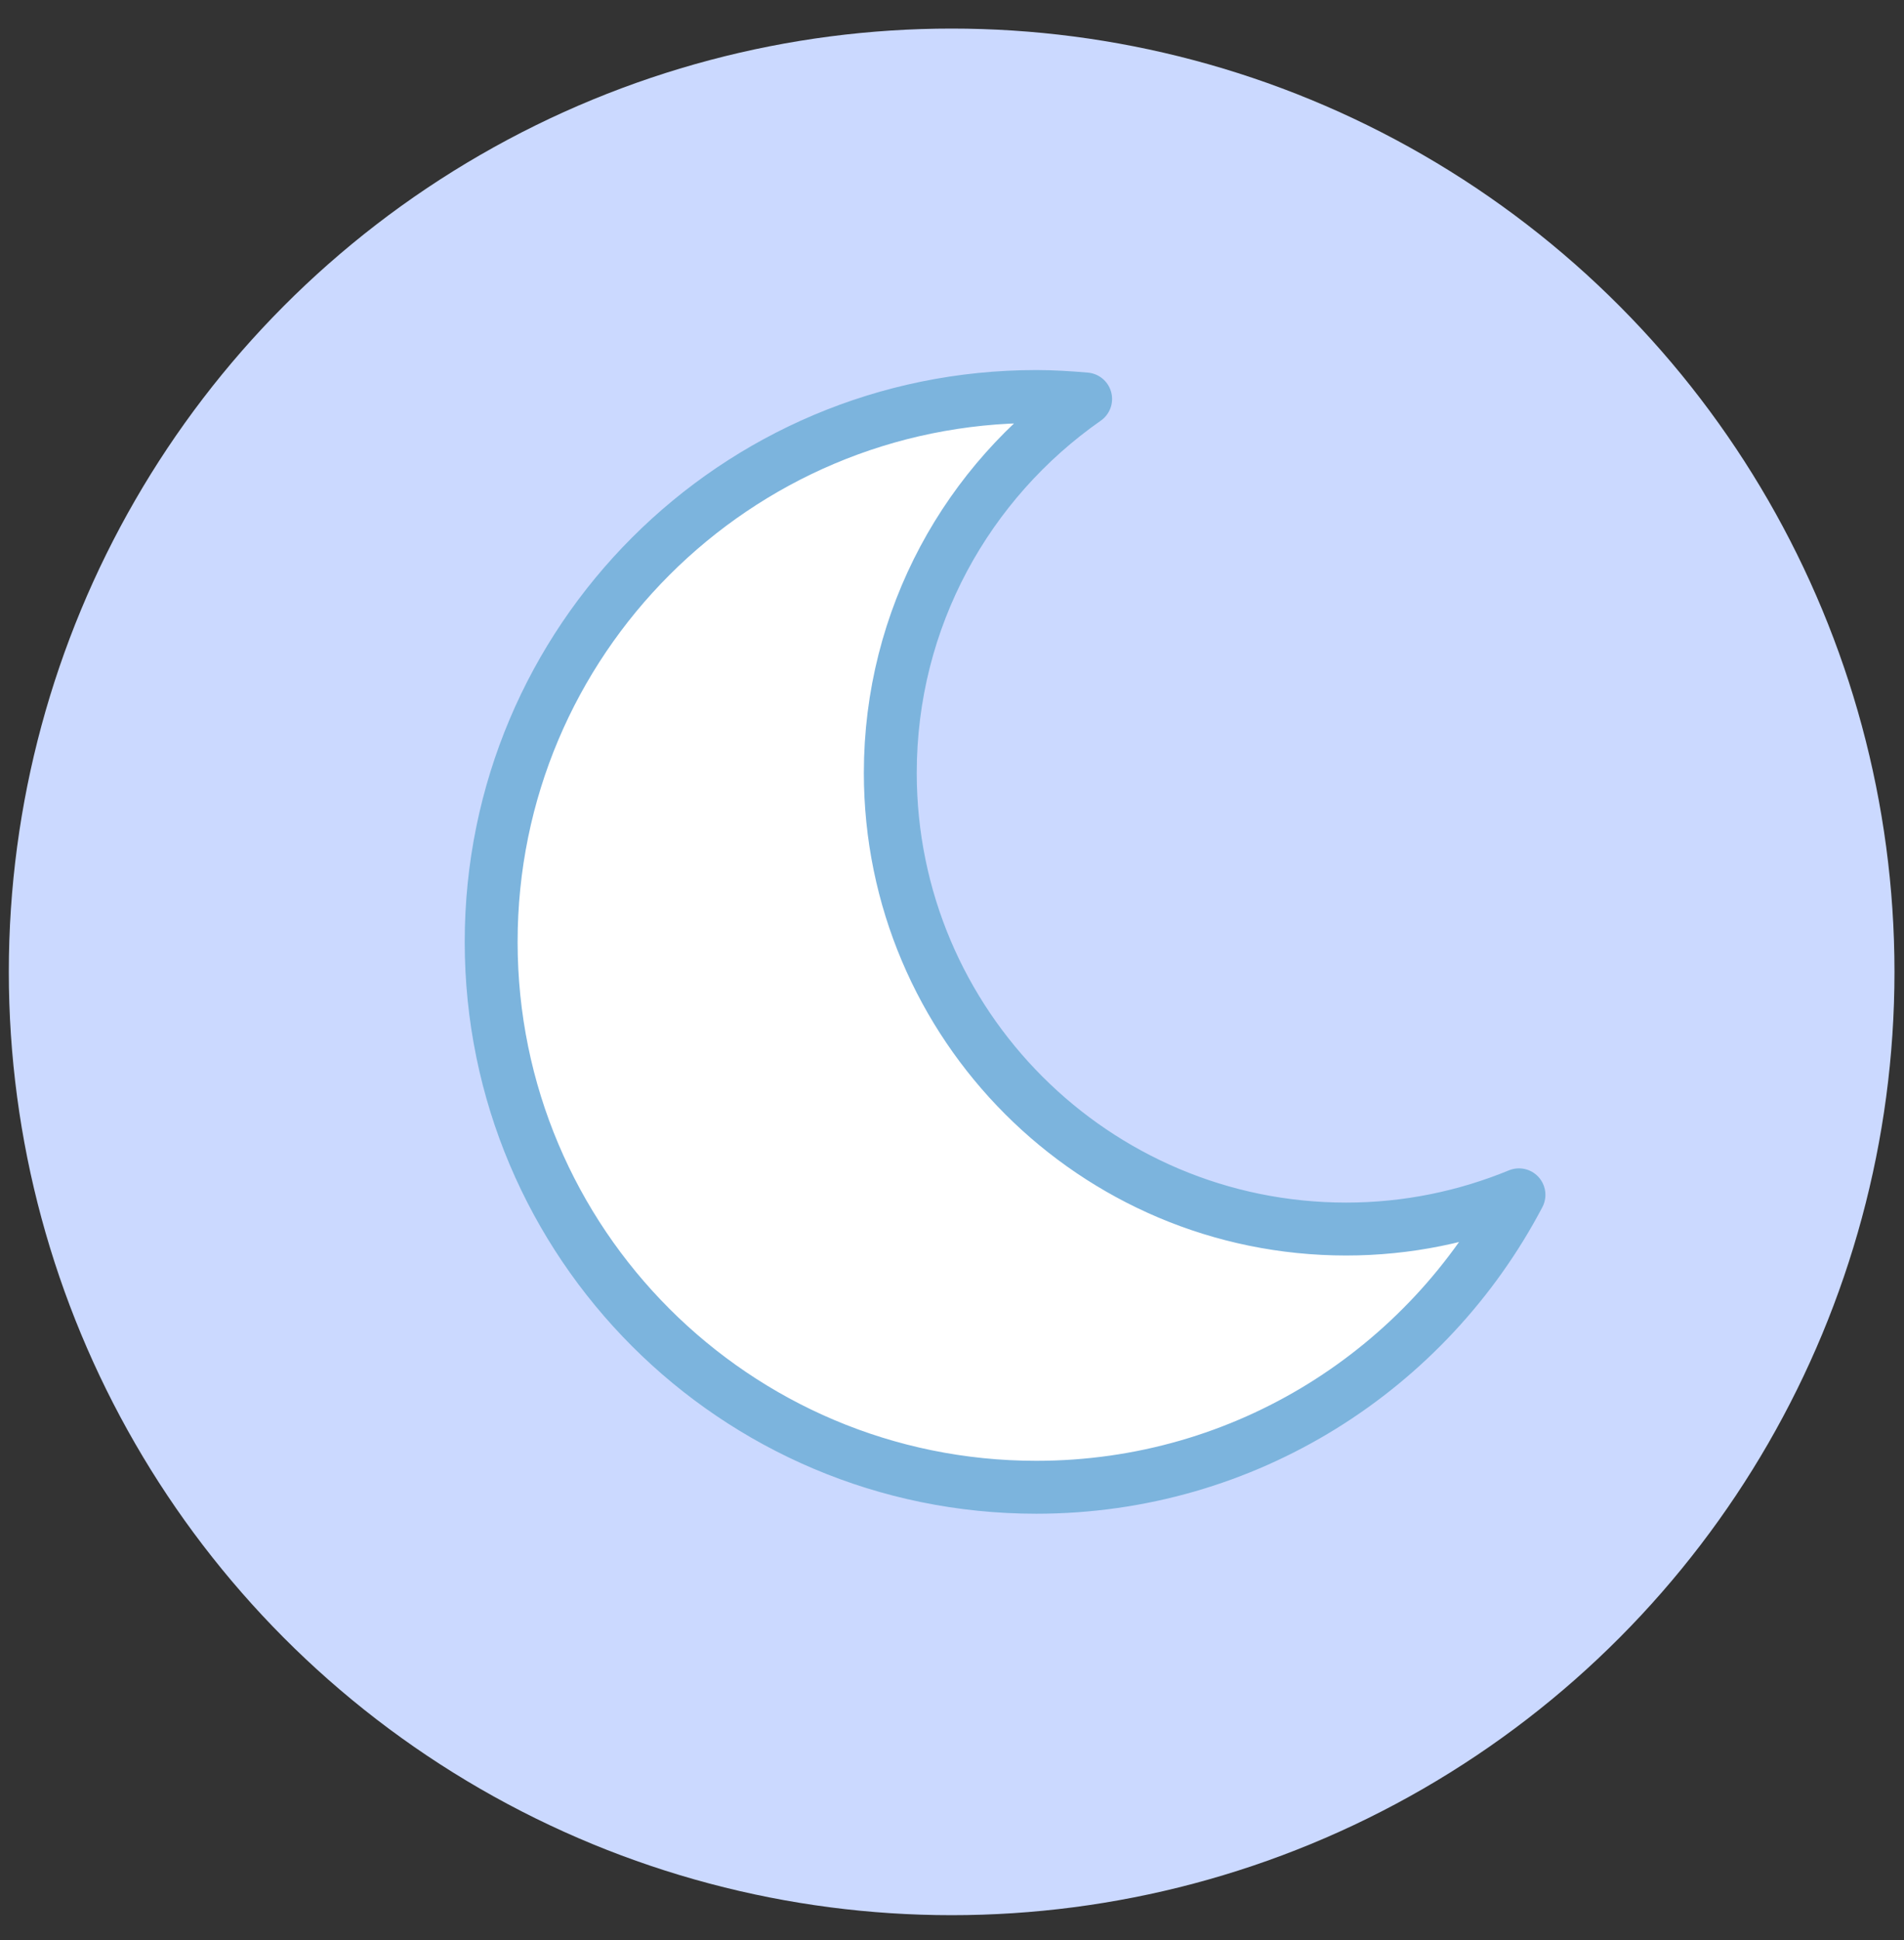 <?xml version="1.0" encoding="UTF-8"?><svg id="_イヤー_10" xmlns="http://www.w3.org/2000/svg" viewBox="0 0 54 55"><rect x="0" y="0" width="54" height="55" fill="#333333" stroke="none"/><g><circle cx="26.99" cy="27.55" r="26.74" style="fill:#cbd9ff;"/><path d="M38.18,34.84c-7.14,0-12.93-5.79-12.93-12.93,0-4.39,2.19-8.26,5.54-10.6-.46-.04-.93-.07-1.4-.07-8.54,0-15.46,6.92-15.46,15.46s6.92,15.46,15.46,15.46c5.95,0,11.1-3.36,13.69-8.29-1.51,.62-3.16,.97-4.9,.97Z" style="fill:#fff; stroke:#7cb4dd; stroke-linecap:round; stroke-linejoin:round; stroke-width:1.5px;"/></g><rect id="_スライス_" width="54" height="55" style="fill:none;"/></svg>